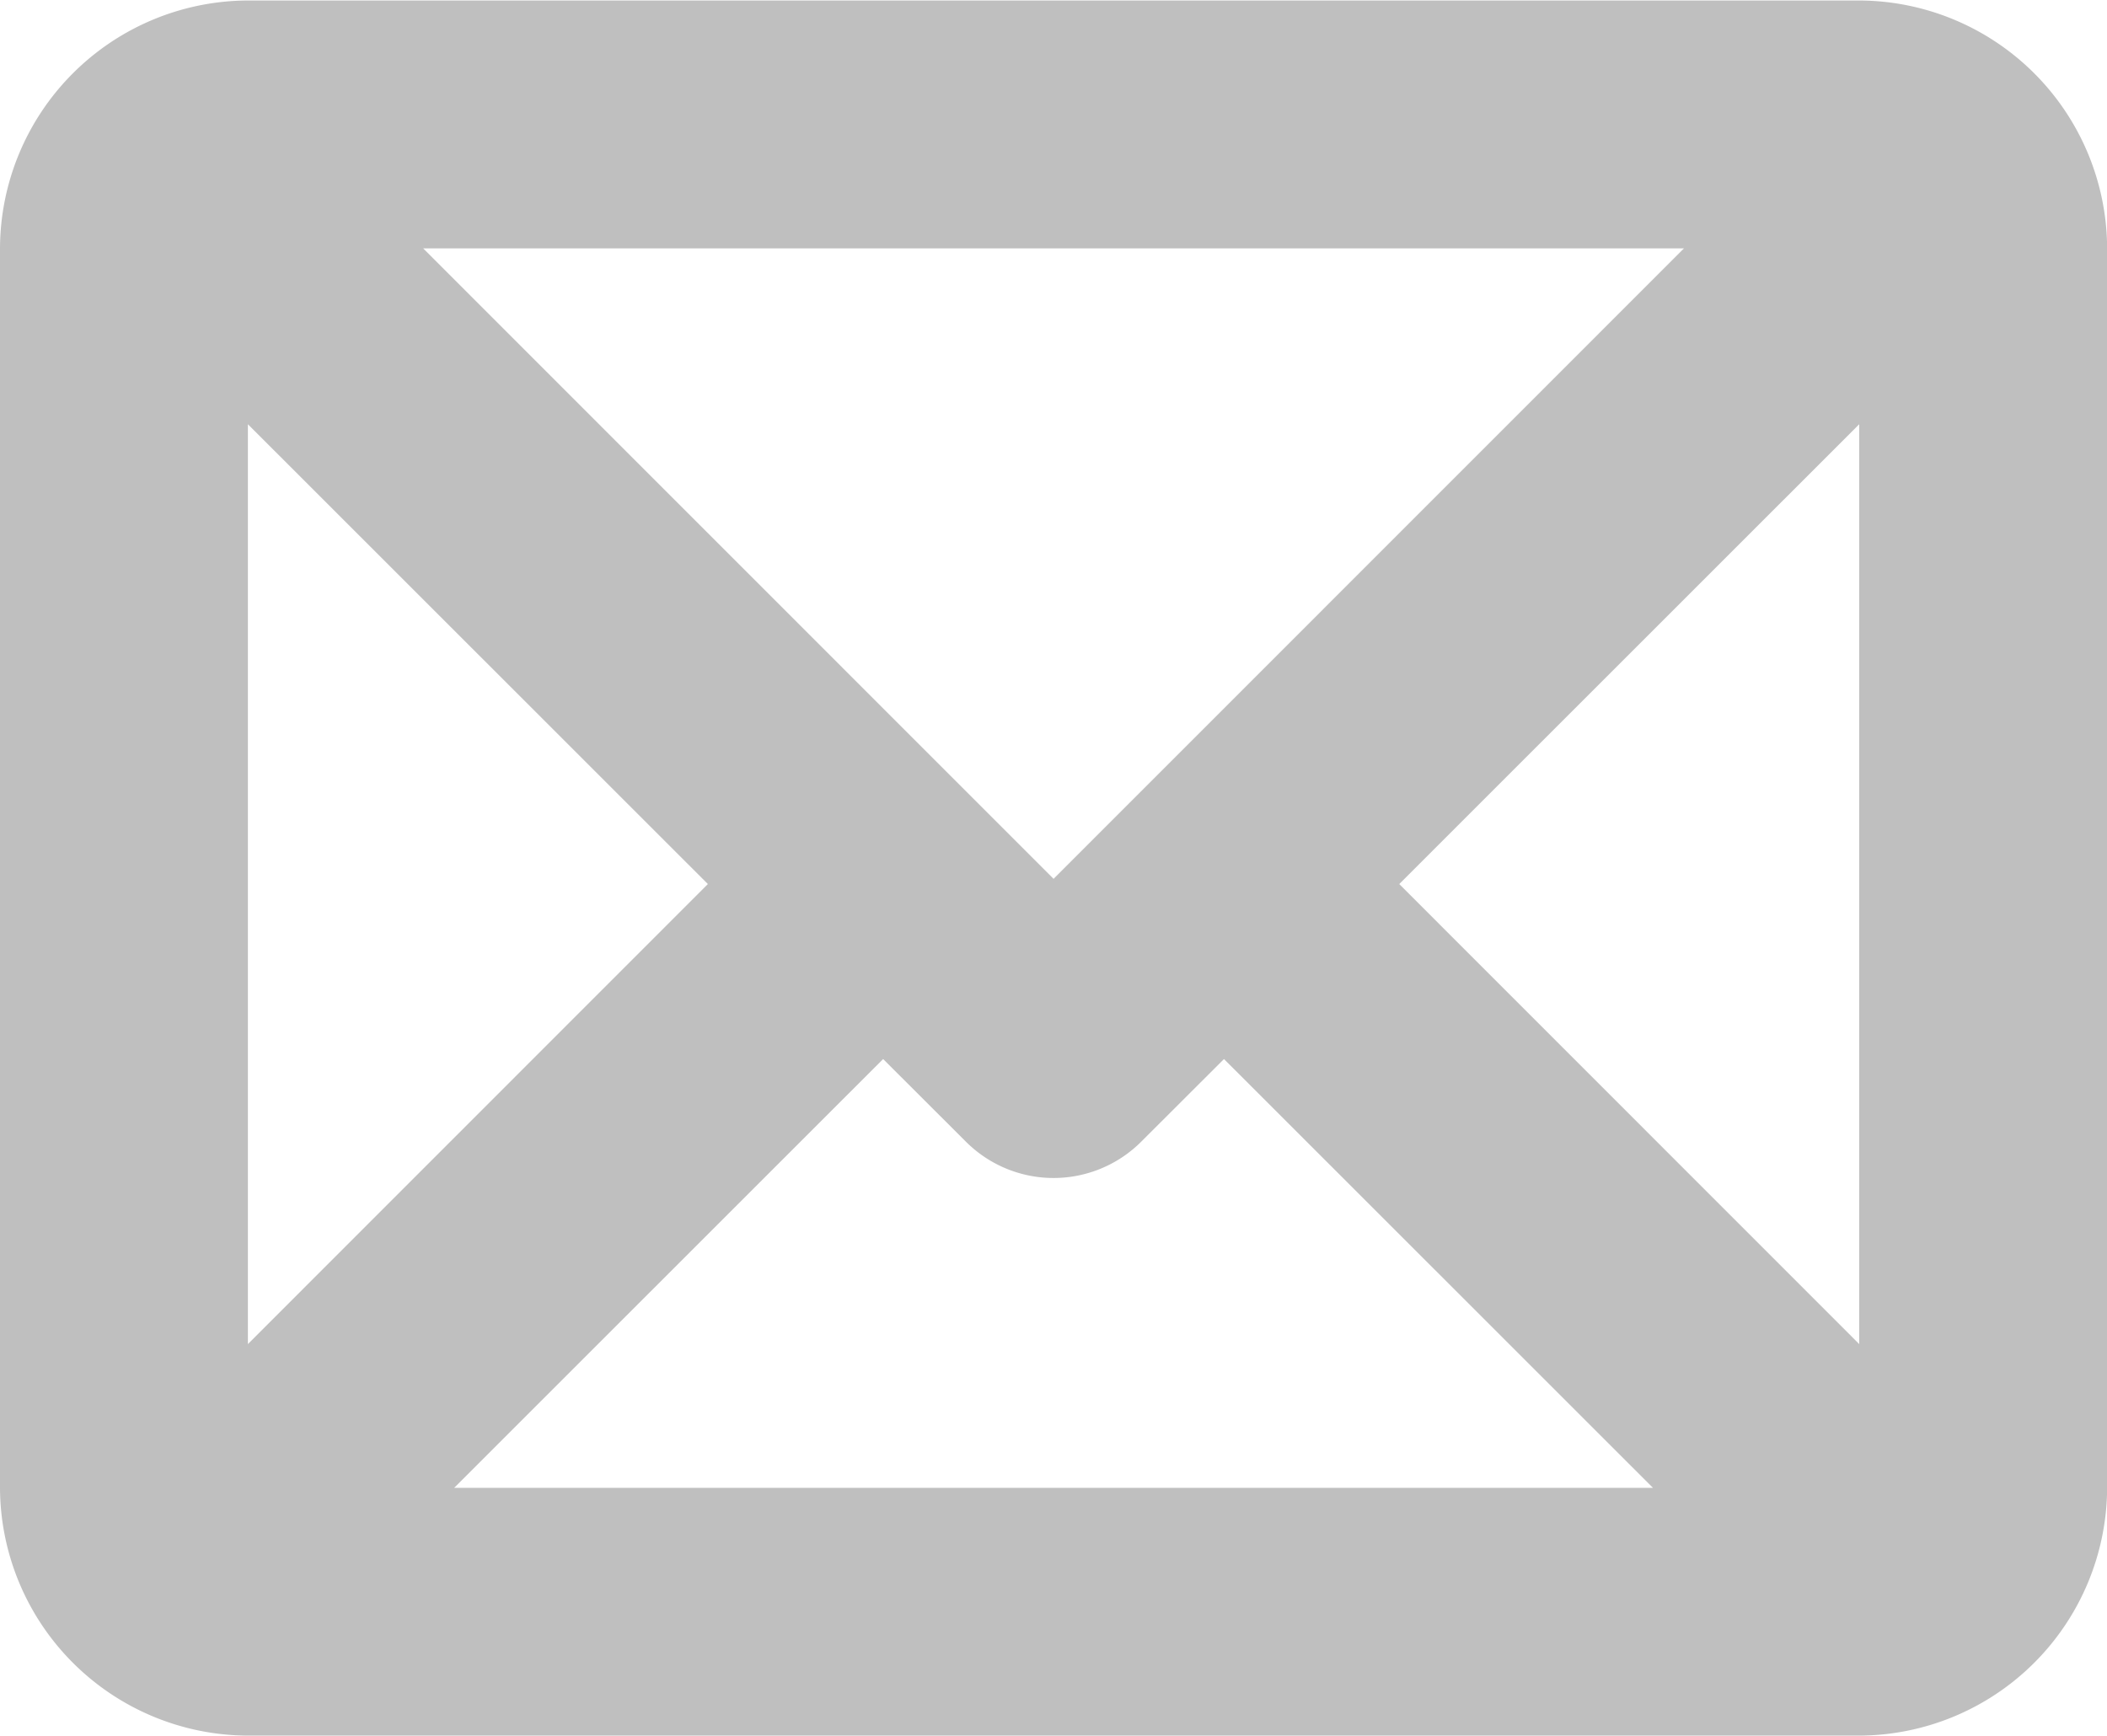 <?xml version="1.0" standalone="no"?><!DOCTYPE svg PUBLIC "-//W3C//DTD SVG 1.1//EN" "http://www.w3.org/Graphics/SVG/1.1/DTD/svg11.dtd"><svg t="1680828424018" class="icon" viewBox="0 0 1243 1024" version="1.1" xmlns="http://www.w3.org/2000/svg" p-id="15803" xmlns:xlink="http://www.w3.org/1999/xlink" width="242.773" height="200"><path d="M1096.829 0.292H146.244a146.756 146.756 0 0 0-146.244 146.244v731.22a146.756 146.756 0 0 0 146.244 146.244h950.586a146.756 146.756 0 0 0 146.244-146.244v-731.22a146.756 146.756 0 0 0-146.244-146.244zM621.537 518.508L249.638 146.536h743.797zM520.994 624.827l48.845 48.772a73.122 73.122 0 0 0 103.394 0l48.845-48.772 253.075 253.002H267.919zM146.244 793.008V250.296l271.356 271.282z m679.23-271.429L1096.829 250.296v542.711z" fill="#bfbfbf" p-id="15804"></path></svg>